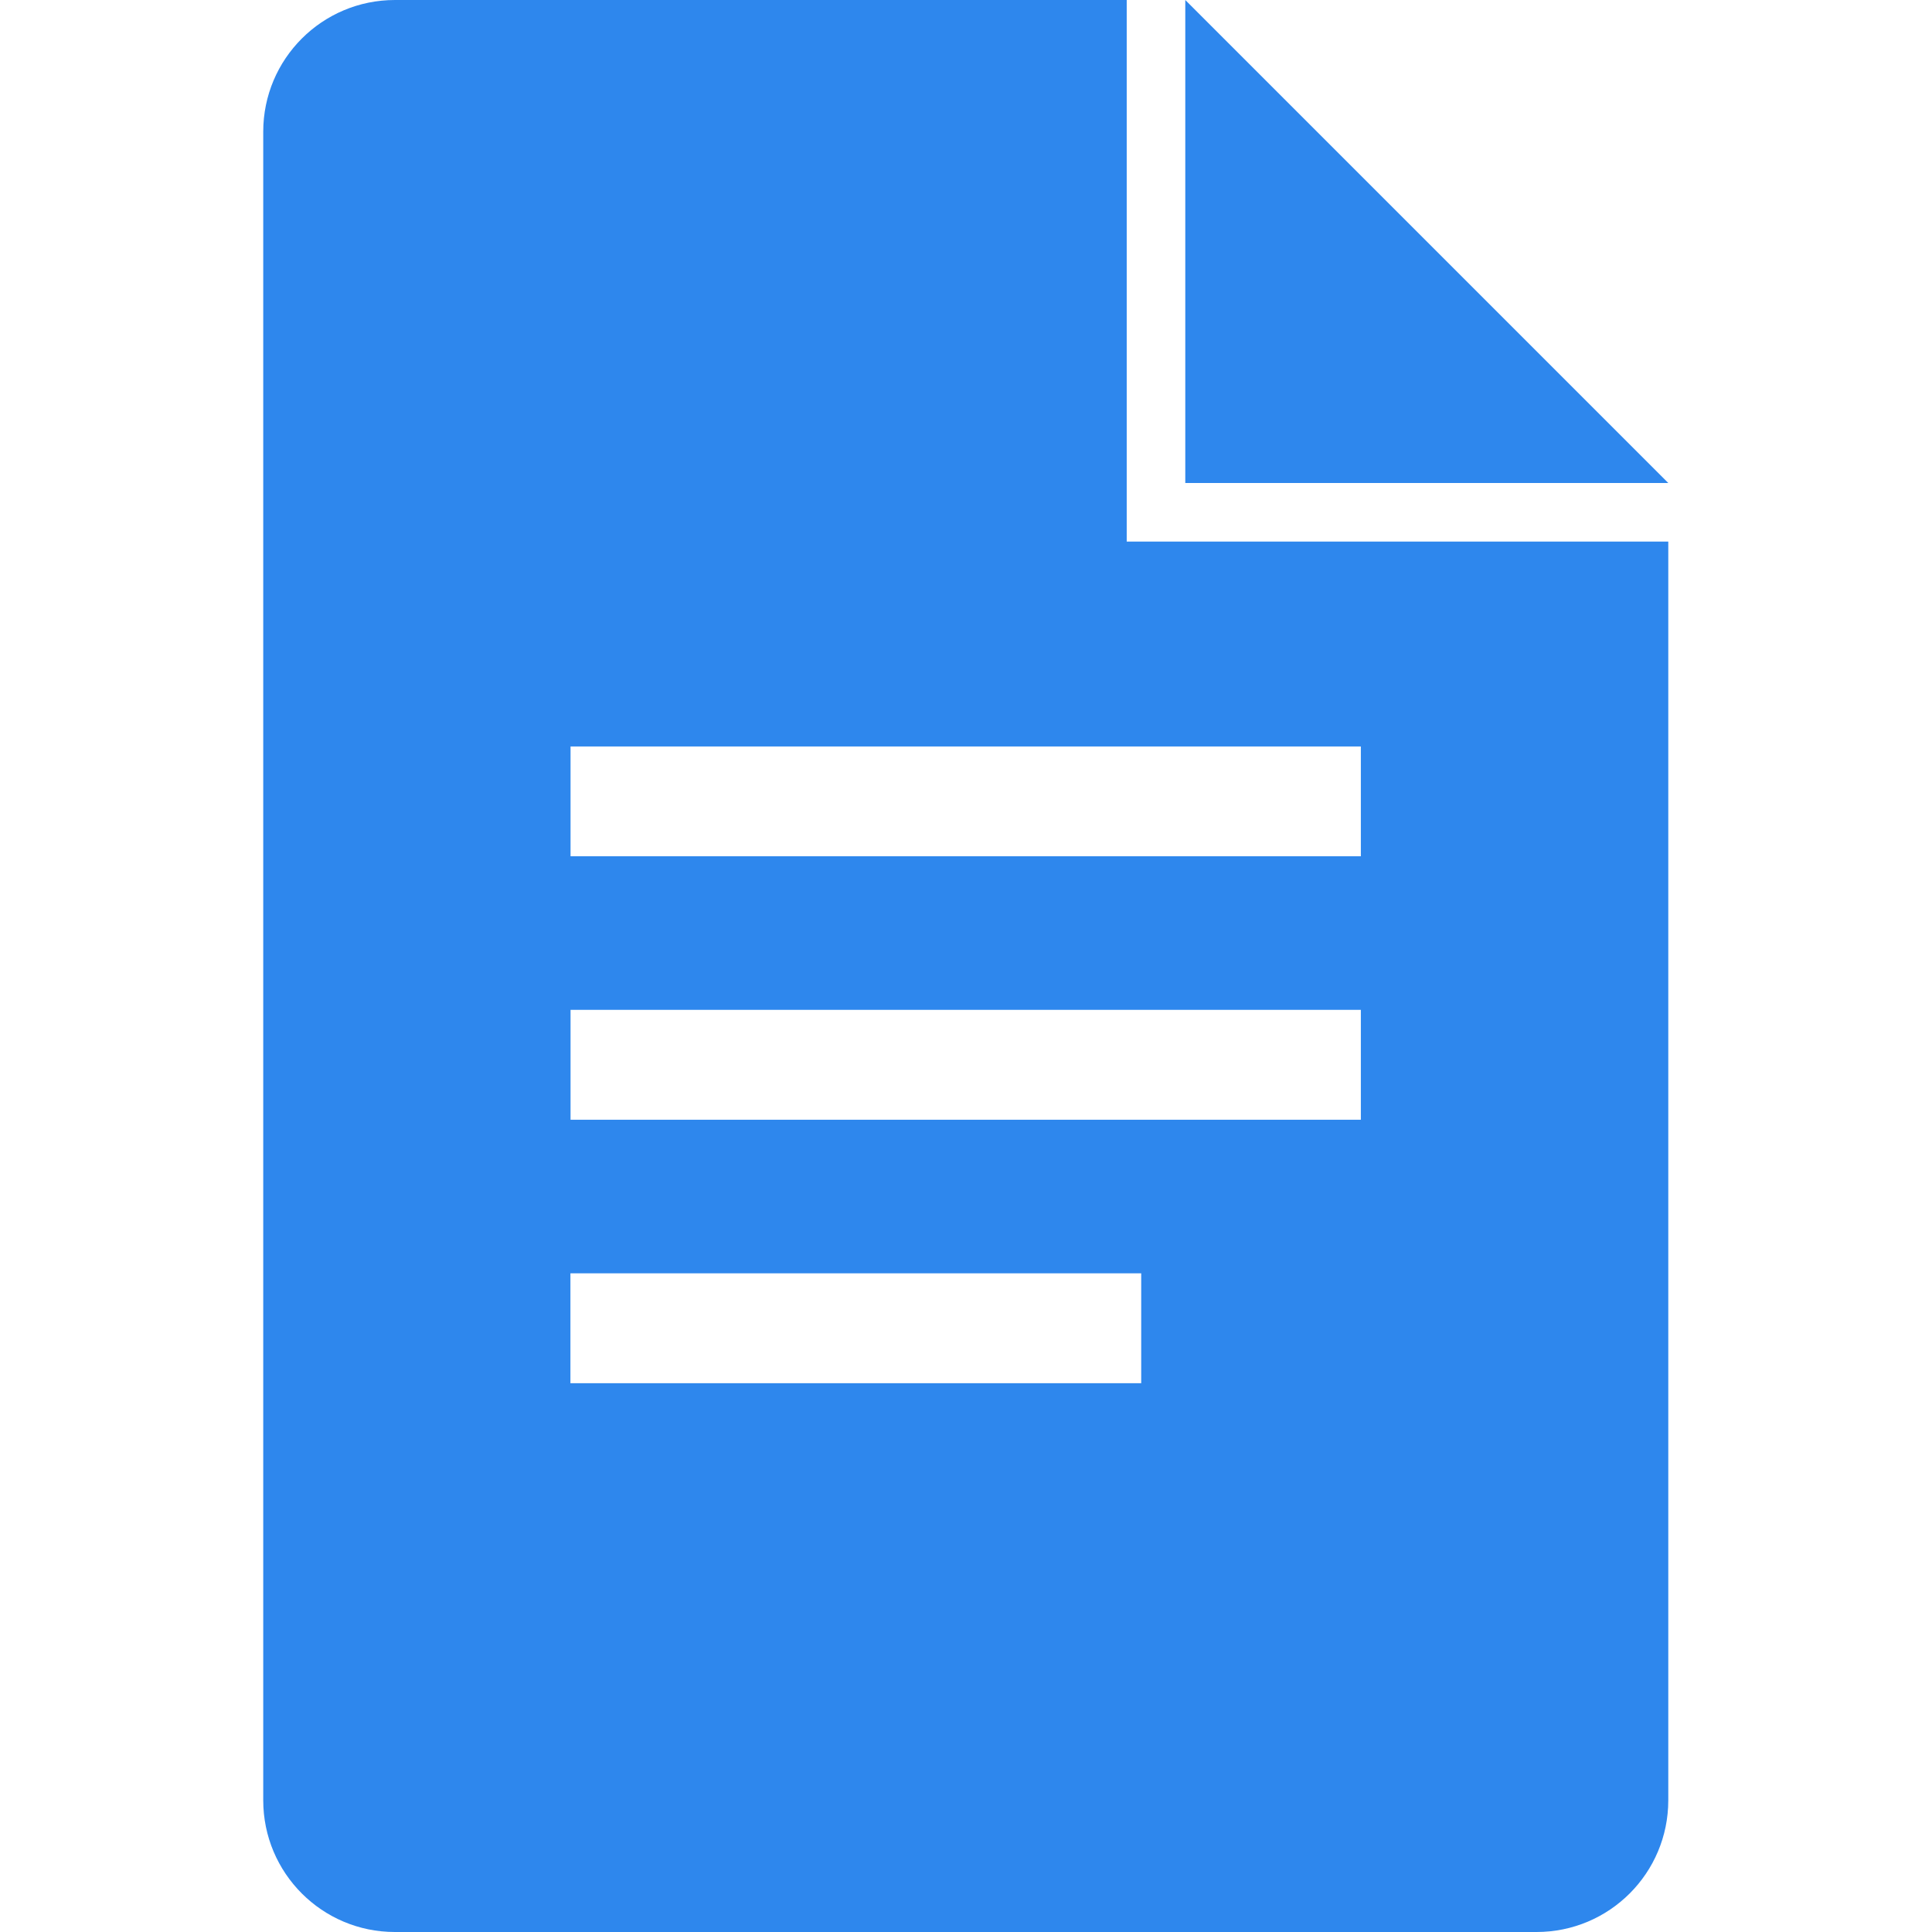<svg width="16" height="16" viewBox="0 0 16 16" fill="none" xmlns="http://www.w3.org/2000/svg">
<path d="M9.816 4.485H9.331V0H3.271C2.668 0 2.18 0.488 2.18 1.091V14.909C2.18 15.512 2.668 16 3.27 16H12.725C13.328 16 13.816 15.512 13.816 14.909V4.485H9.816ZM9.452 11.455H4.724V10.545H9.451V11.455H9.452ZM11.27 9.273H4.725V8.363H11.27V9.273ZM11.27 7.091H4.725V6.182H11.27V7.091ZM9.816 4H13.816L9.816 0V4Z" fill="#006DE9" fill-opacity="0.82"/>
</svg>
